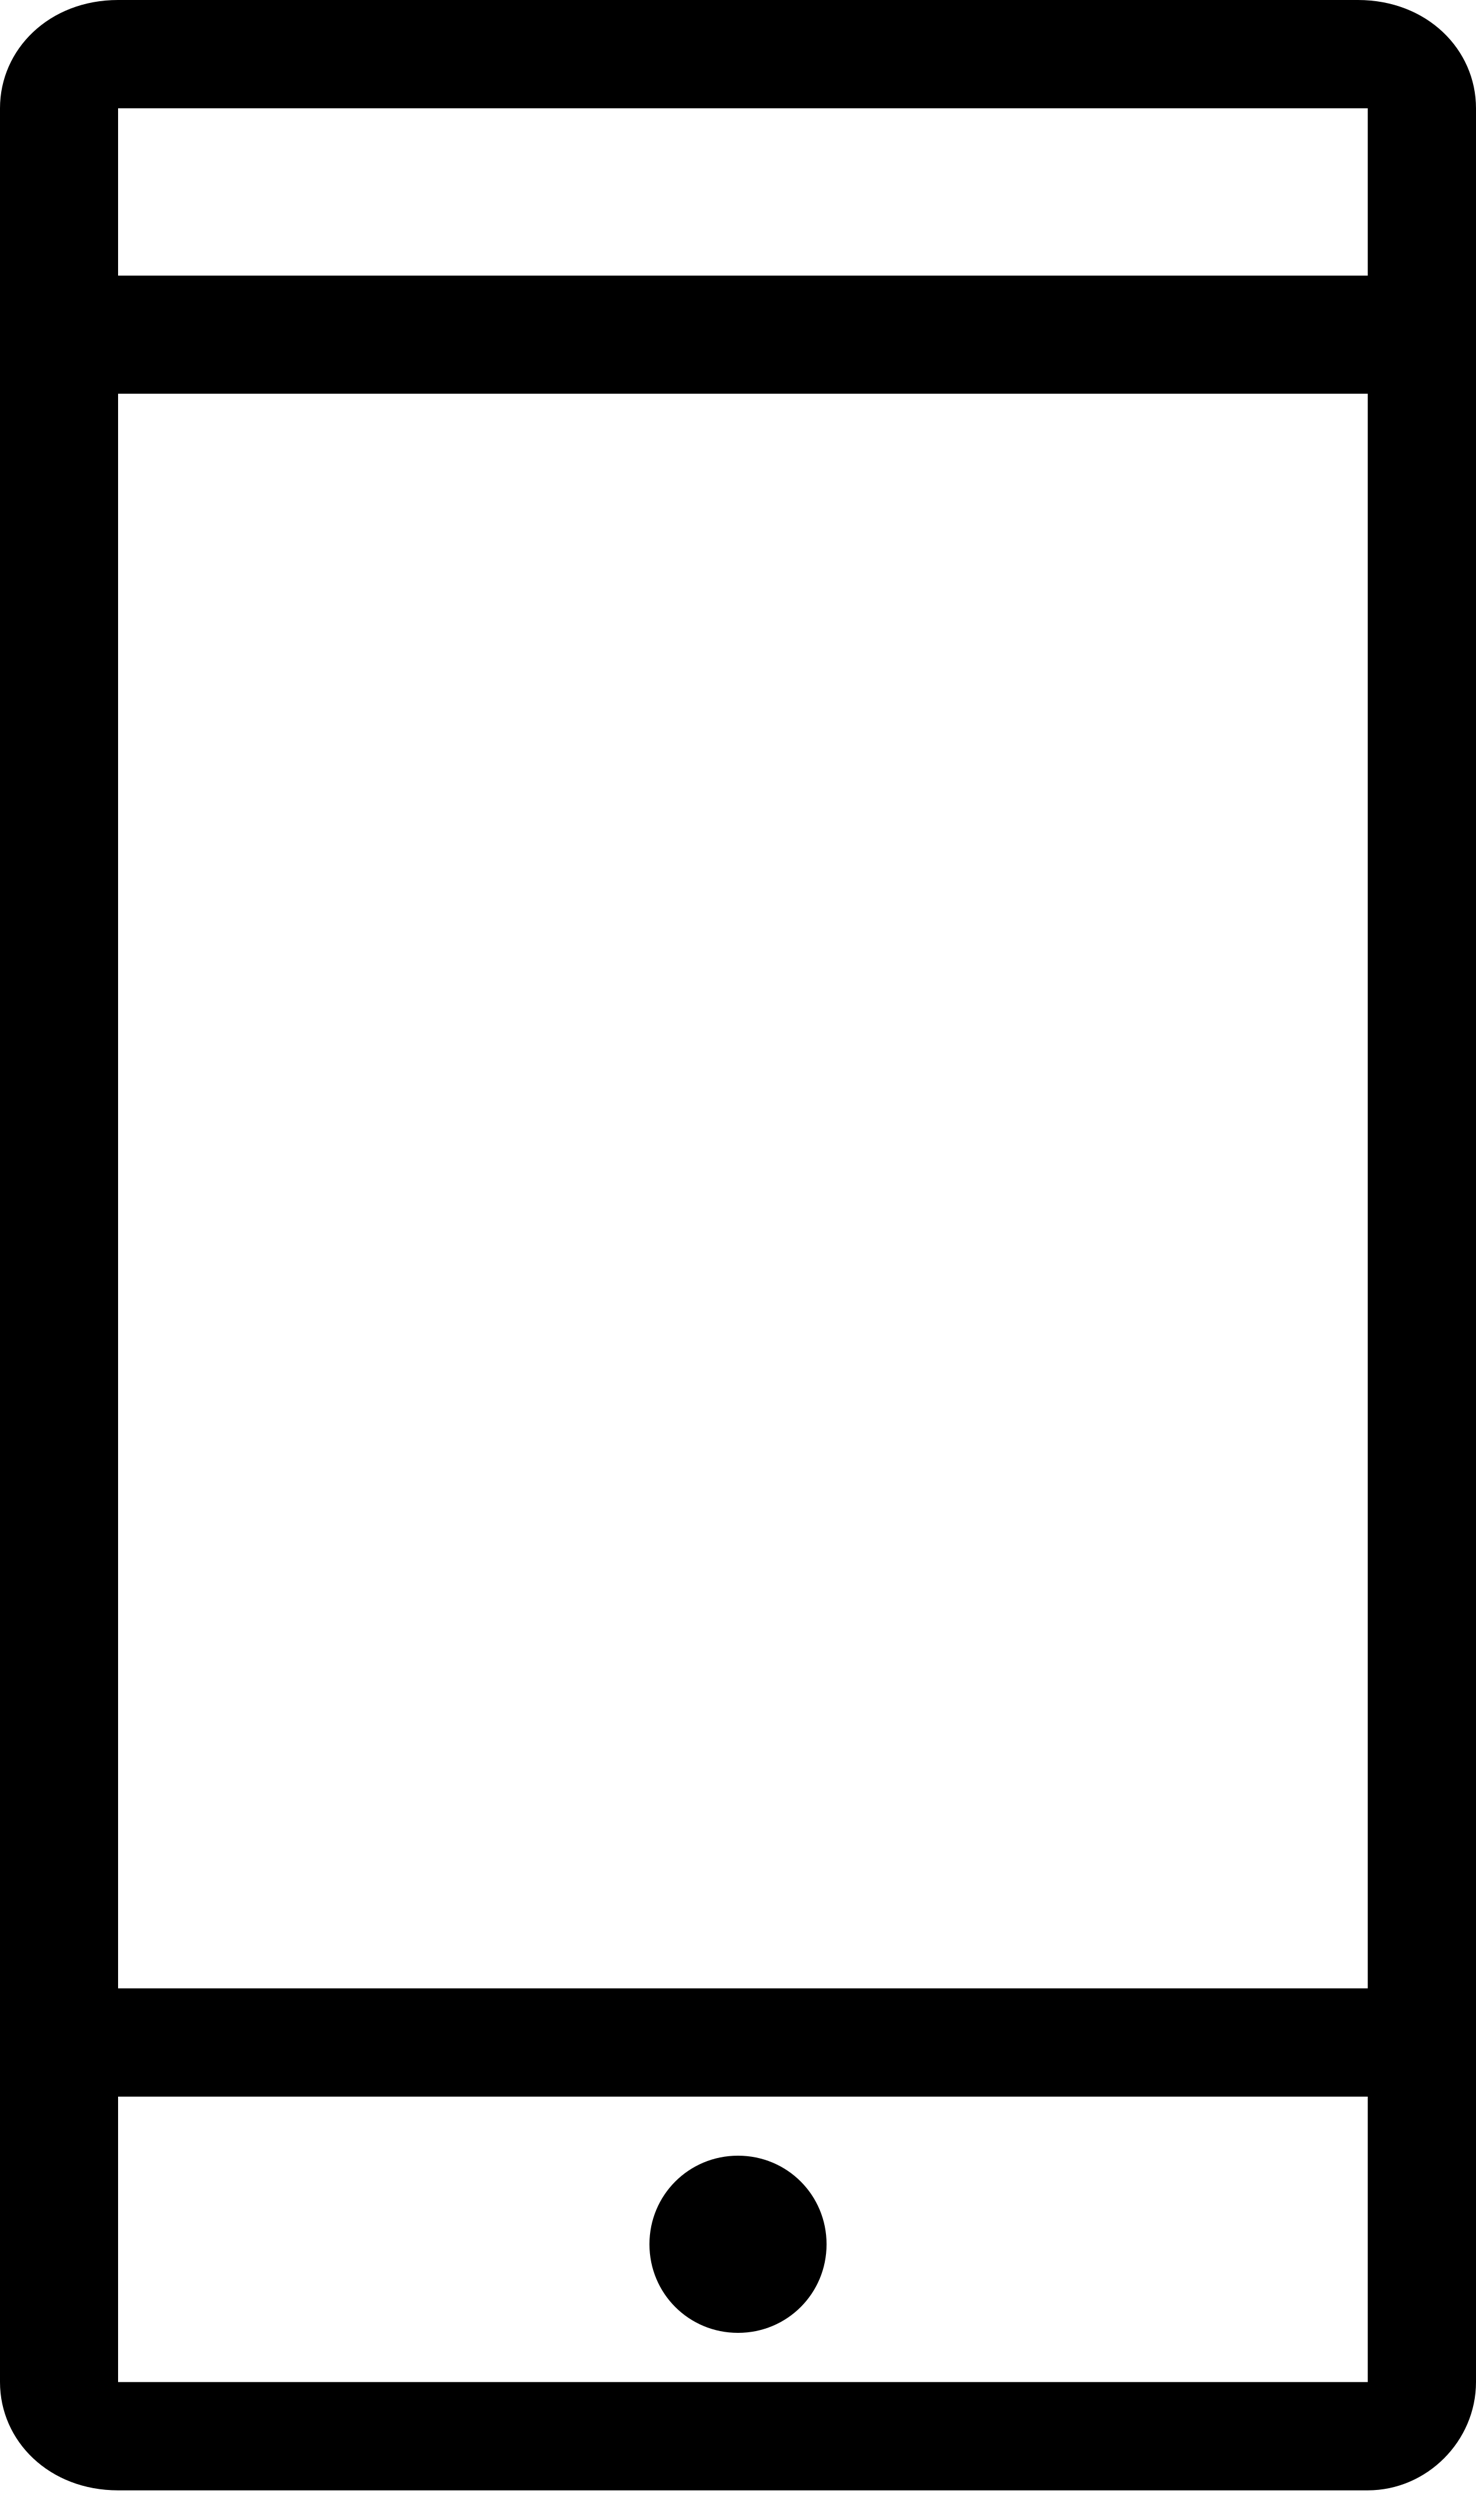 <?xml version="1.0" encoding="utf-8"?>
<!-- Generator: Adobe Illustrator 23.0.1, SVG Export Plug-In . SVG Version: 6.00 Build 0)  -->
<svg version="1.1" id="Layer_1" xmlns="http://www.w3.org/2000/svg" xmlns:xlink="http://www.w3.org/1999/xlink" x="0px" y="0px"
	 viewBox="0 0 15 25.4" style="enable-background:new 0 0 15 25.4;" xml:space="preserve">
<style type="text/css">
	.st0{clip-path:url(#SVGID_2_);}
</style>
<g>
	<g>
		<defs>
			<path id="SVGID_1_" d="M7.5,21.9c-0.5,0-0.9,0.4-0.9,0.9c0,0.5,0.4,0.9,0.9,0.9s0.9-0.4,0.9-0.9S8,21.9,7.5,21.9z M1.2,21.3h12.7
				v2.9H1.2V21.3z M1.2,4h12.7v16.2H1.2V4z M1.2,1.1h12.7v1.7H1.2V1.1z M1.2,0C0.5,0,0,0.5,0,1.1v23.1c0,0.6,0.5,1.1,1.2,1.1h12.7
				c0.6,0,1.1-0.5,1.1-1.1V1.1C15,0.5,14.5,0,13.8,0C13.8,0,1.2,0,1.2,0z"/>
		</defs>
		<clipPath id="SVGID_2_">
			<use xlink:href="#SVGID_1_"  style="overflow:visible;"/>
		</clipPath>
		<rect x="-5" y="-5" class="st0" width="25" height="35.4"/>
	</g>
</g>
</svg>
